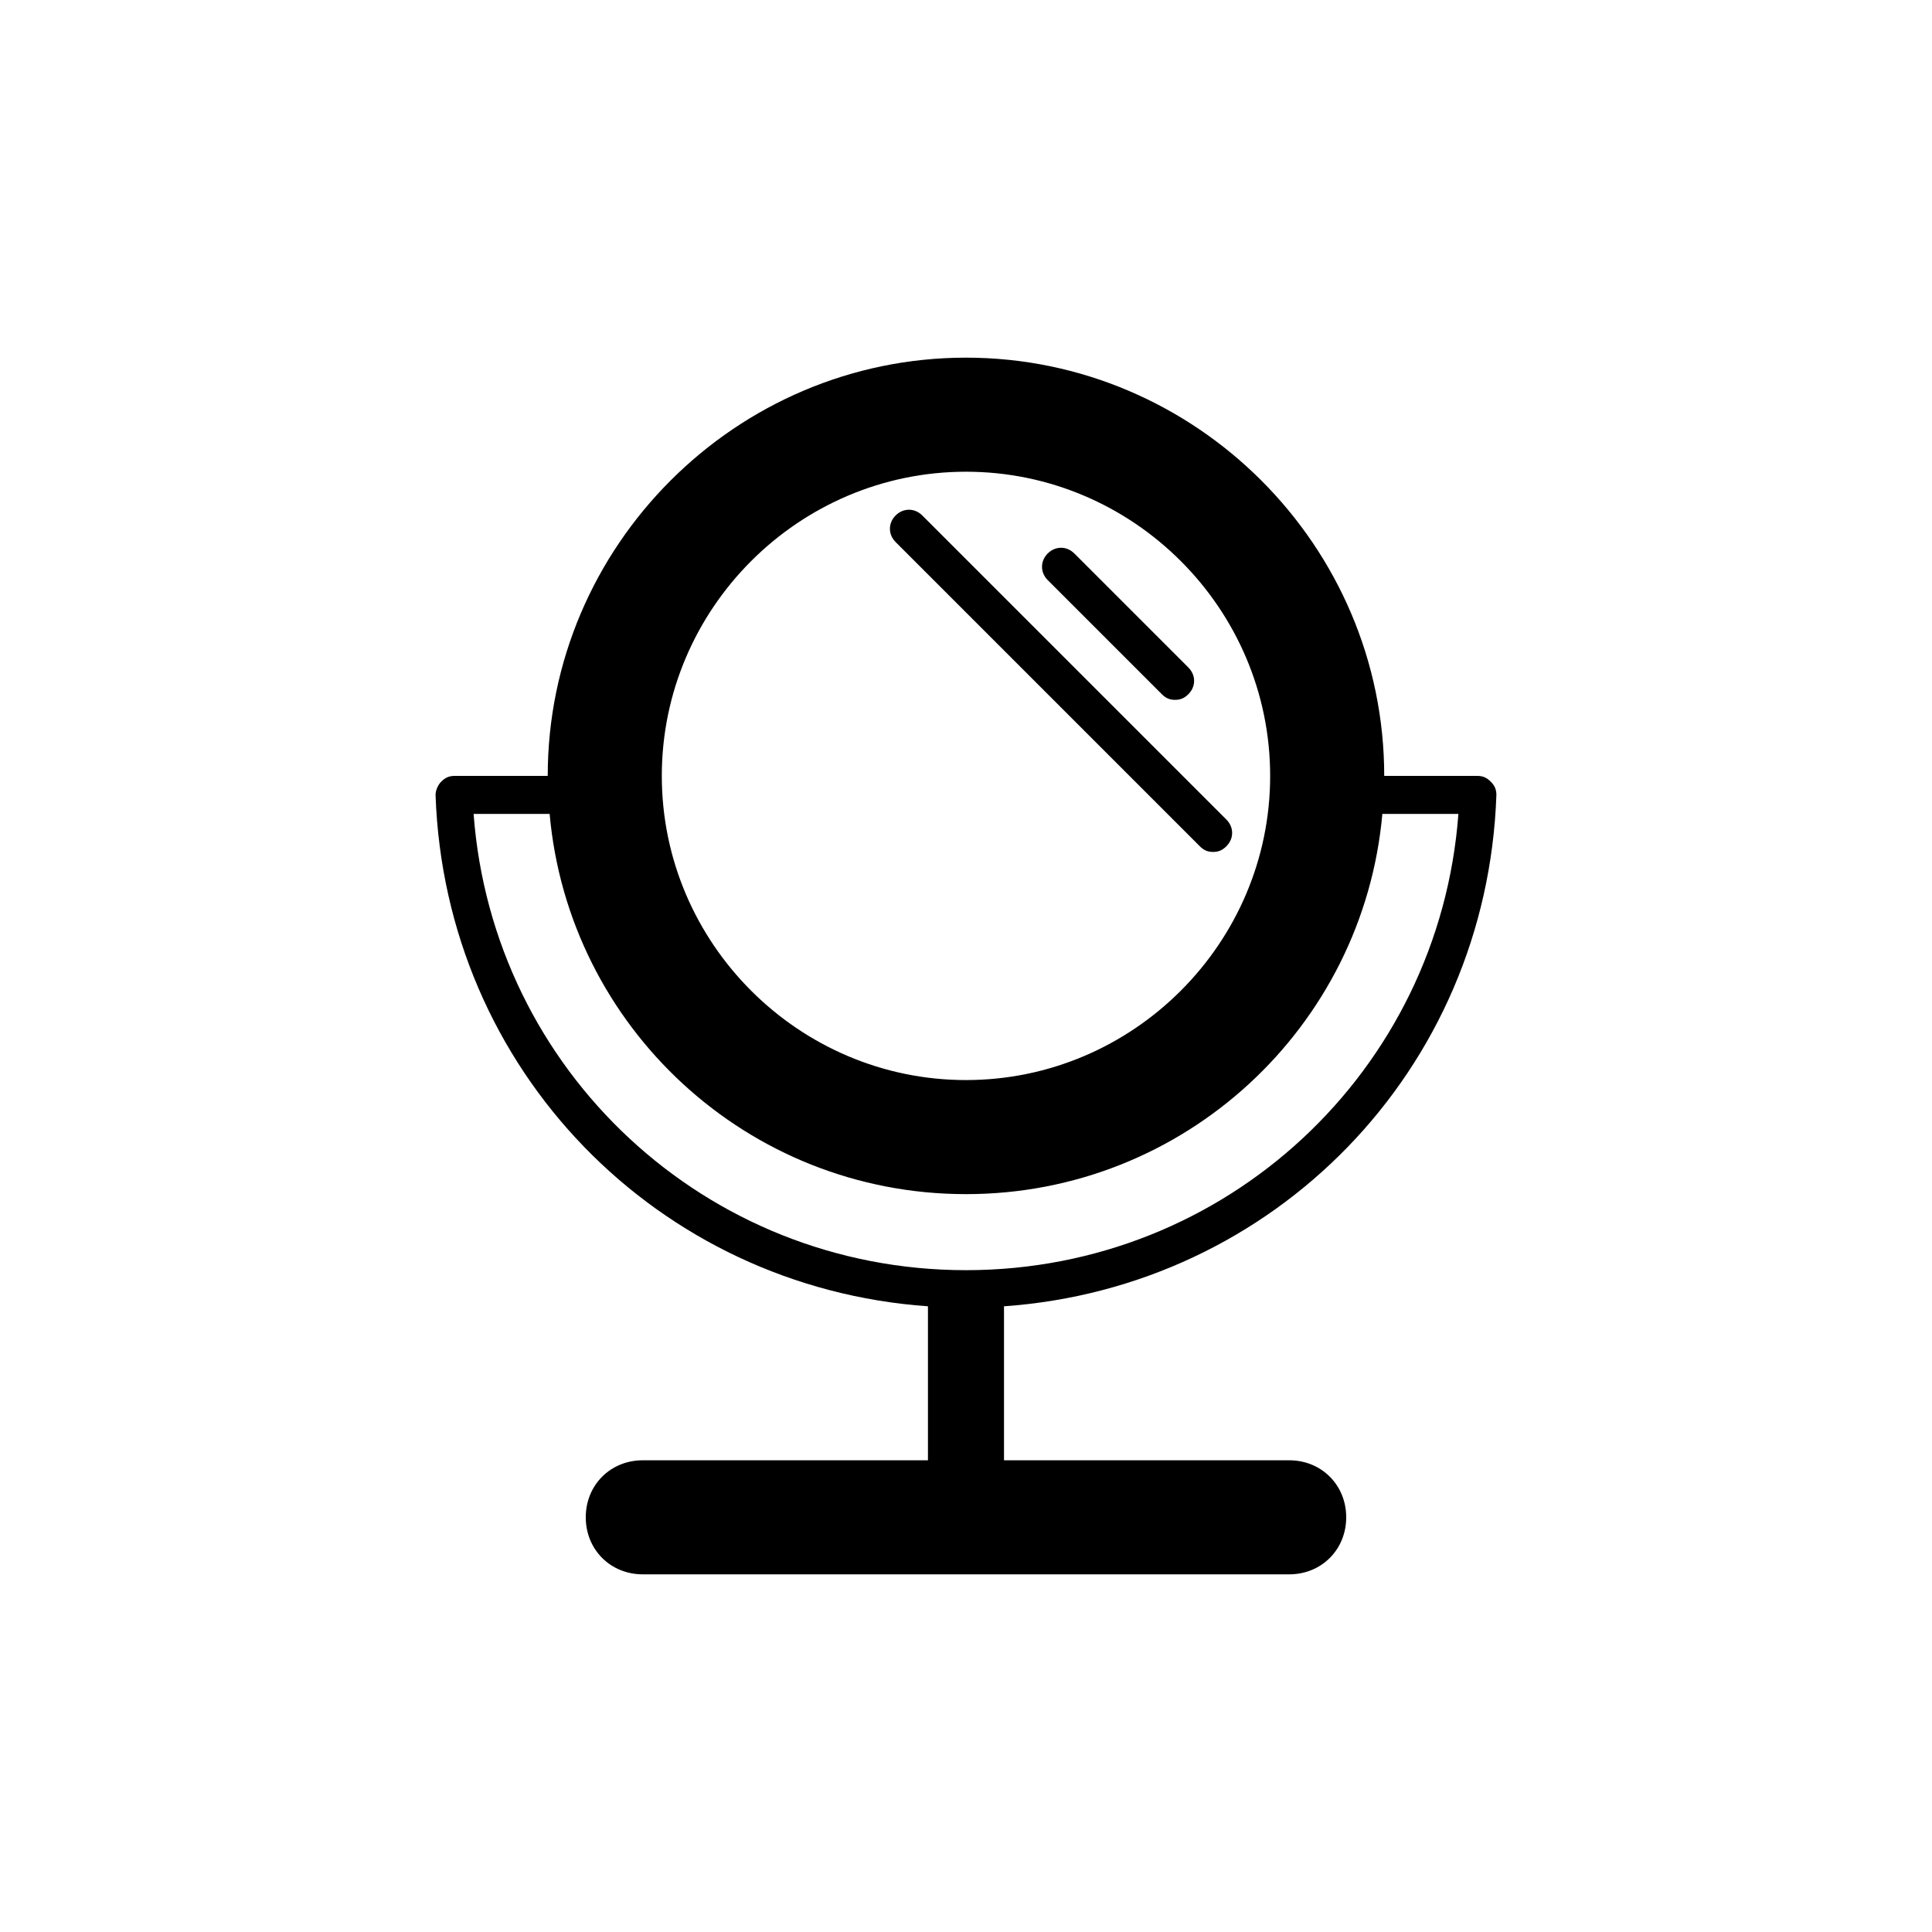 <?xml version="1.0" encoding="UTF-8"?>
<!-- Uploaded to: SVG Repo, www.svgrepo.com, Generator: SVG Repo Mixer Tools -->
<svg fill="#000000" width="800px" height="800px" version="1.1" viewBox="144 144 512 512" xmlns="http://www.w3.org/2000/svg">
 <path d="m485.64 530.99h-75.57v-40.809c71.539-5.039 127.97-62.473 130.49-135.52 0-1.512-0.504-2.519-1.512-3.527-1.008-1.008-2.016-1.512-3.527-1.512h-24.688c0-60.961-49.879-110.84-110.84-110.84-60.961 0-110.84 49.879-110.84 110.84h-24.688c-1.512 0-2.519 0.504-3.527 1.512-1.008 1.008-1.512 2.519-1.512 3.527 2.523 73.051 58.953 130.48 130.49 135.52v40.809h-75.57c-8.566 0-15.113 6.551-15.113 15.113 0 8.566 6.551 15.113 15.113 15.113h171.3c8.566 0 15.113-6.551 15.113-15.113s-6.551-15.113-15.117-15.113zm-85.645-261.98c44.336 0 80.609 36.273 80.609 80.609 0 44.336-36.273 80.609-80.609 80.609s-80.609-36.273-80.609-80.609c0-44.336 36.273-80.609 80.609-80.609zm-130.49 90.688h20.152c5.039 56.426 52.395 100.76 110.34 100.76 57.938 0 105.3-44.336 110.34-100.76h20.152c-5.039 68.016-61.465 120.91-130.49 120.91s-125.45-52.902-130.49-120.91zm152.15-61.969c-2.016-2.016-2.016-5.039 0-7.055 2.016-2.016 5.039-2.016 7.055 0l30.23 30.23c2.016 2.016 2.016 5.039 0 7.055-1.012 1.004-2.019 1.508-3.531 1.508s-2.519-0.504-3.527-1.512zm-40.305-10.078c-2.016-2.016-2.016-5.039 0-7.055s5.039-2.016 7.055 0l80.609 80.609c2.016 2.016 2.016 5.039 0 7.055-1.012 1.008-2.019 1.512-3.531 1.512-1.512 0-2.519-0.504-3.527-1.512z"/>
</svg>